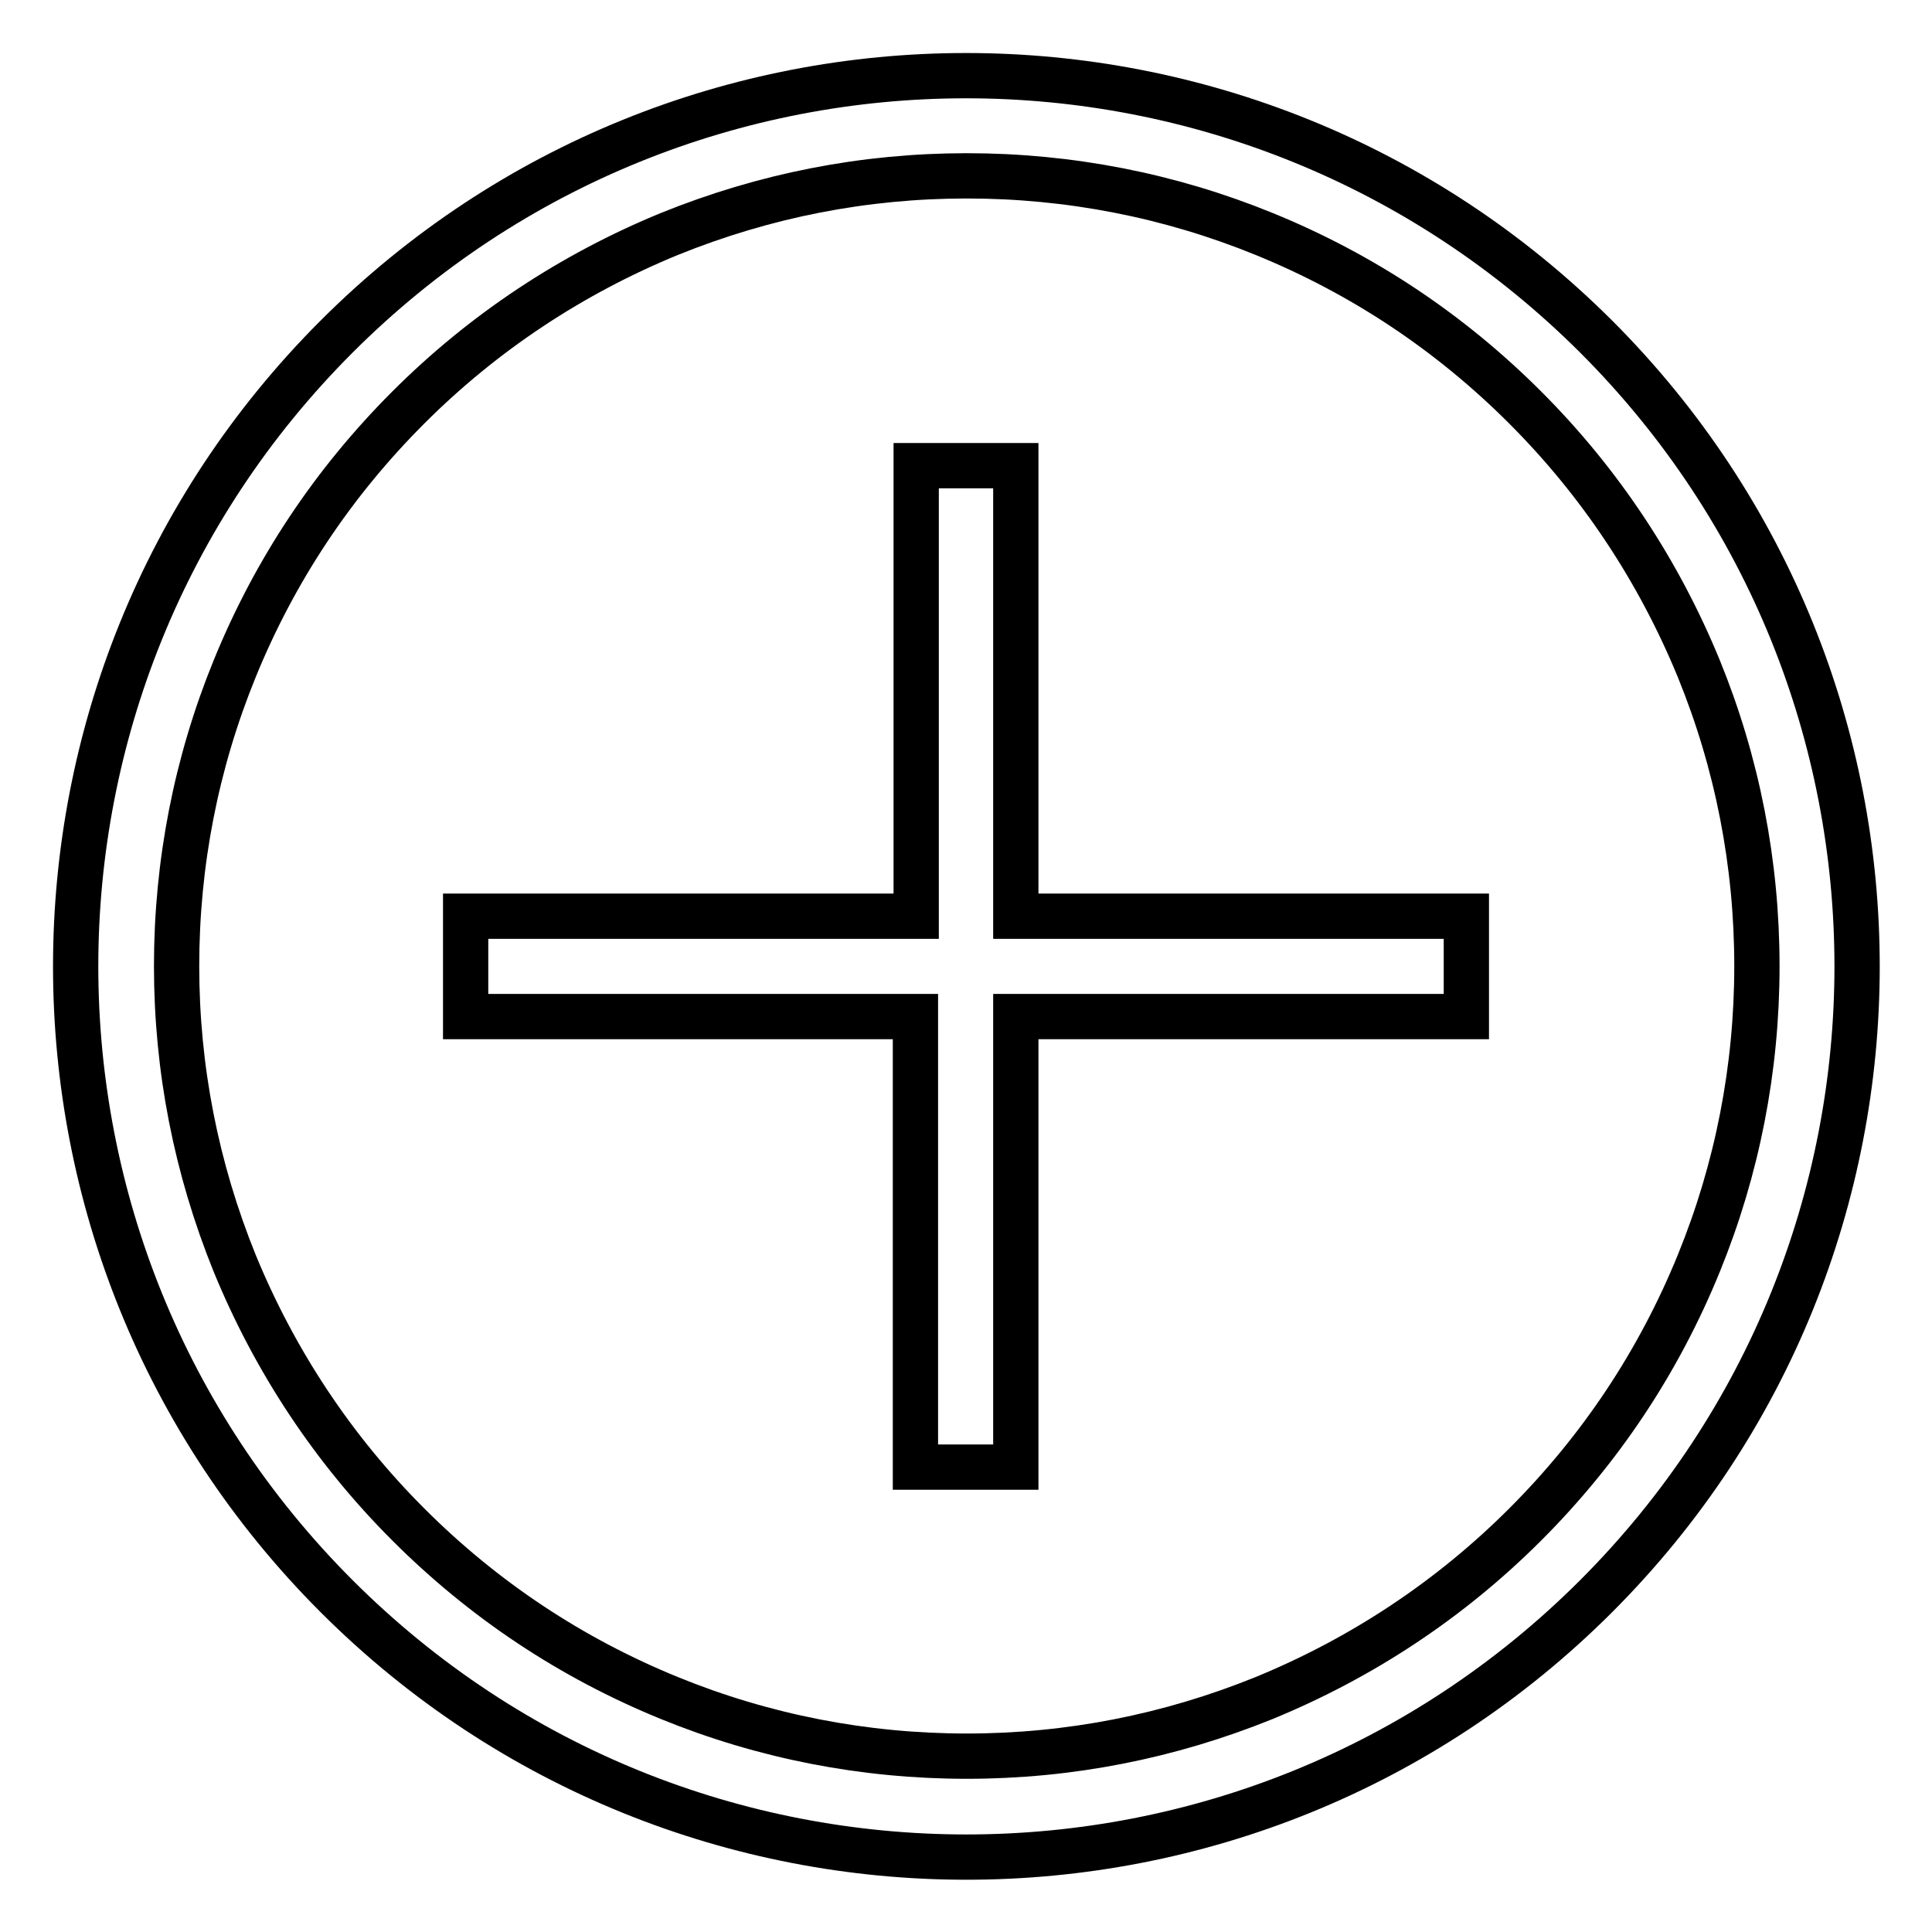 <?xml version="1.0" encoding="utf-8"?>
<!-- Svg Vector Icons : http://www.onlinewebfonts.com/icon -->
<!DOCTYPE svg PUBLIC "-//W3C//DTD SVG 1.1//EN" "http://www.w3.org/Graphics/SVG/1.1/DTD/svg11.dtd">
<svg version="1.1" xmlns="http://www.w3.org/2000/svg" xmlns:xlink="http://www.w3.org/1999/xlink" x="0px" y="0px" viewBox="0 0 256 256" enable-background="new 0 0 256 256" xml:space="preserve">
<g> <path stroke-width="6" fill-opacity="0" stroke="#000000"  d="M44.6,44.6c-46.1,46.1-46.1,120.8,0,166.9c46.1,46.1,120.8,46.1,166.9,0c46.1-46.1,46.1-120.8,0-166.9 C165.3-1.5,90.7-1.5,44.6,44.6z M232.8,128c0,13.6-2.6,26.9-7.7,39.4c-5.3,13-13,24.6-23,34.6c-10,10-21.7,17.7-34.6,23 c-12.6,5.1-25.8,7.7-39.4,7.7c-13.6,0-26.9-2.6-39.4-7.7c-13-5.3-24.6-13-34.6-23c-10-10-17.7-21.7-23-34.6 c-5.1-12.6-7.7-25.8-7.7-39.4c0-13.6,2.6-26.9,7.7-39.4c5.3-13,13-24.6,23-34.6s21.7-17.7,34.6-23c12.6-5.1,25.8-7.7,39.4-7.7 c13.6,0,26.9,2.6,39.4,7.7c13,5.3,24.6,13,34.6,23s17.7,21.7,23,34.6C230.2,101.1,232.8,114.4,232.8,128z M134.6,61.7v59.7h59.7 v13.3h-59.7v59.7h-13.3v-59.7H61.7v-13.3h59.7V61.7H134.6z"/></g>
</svg>